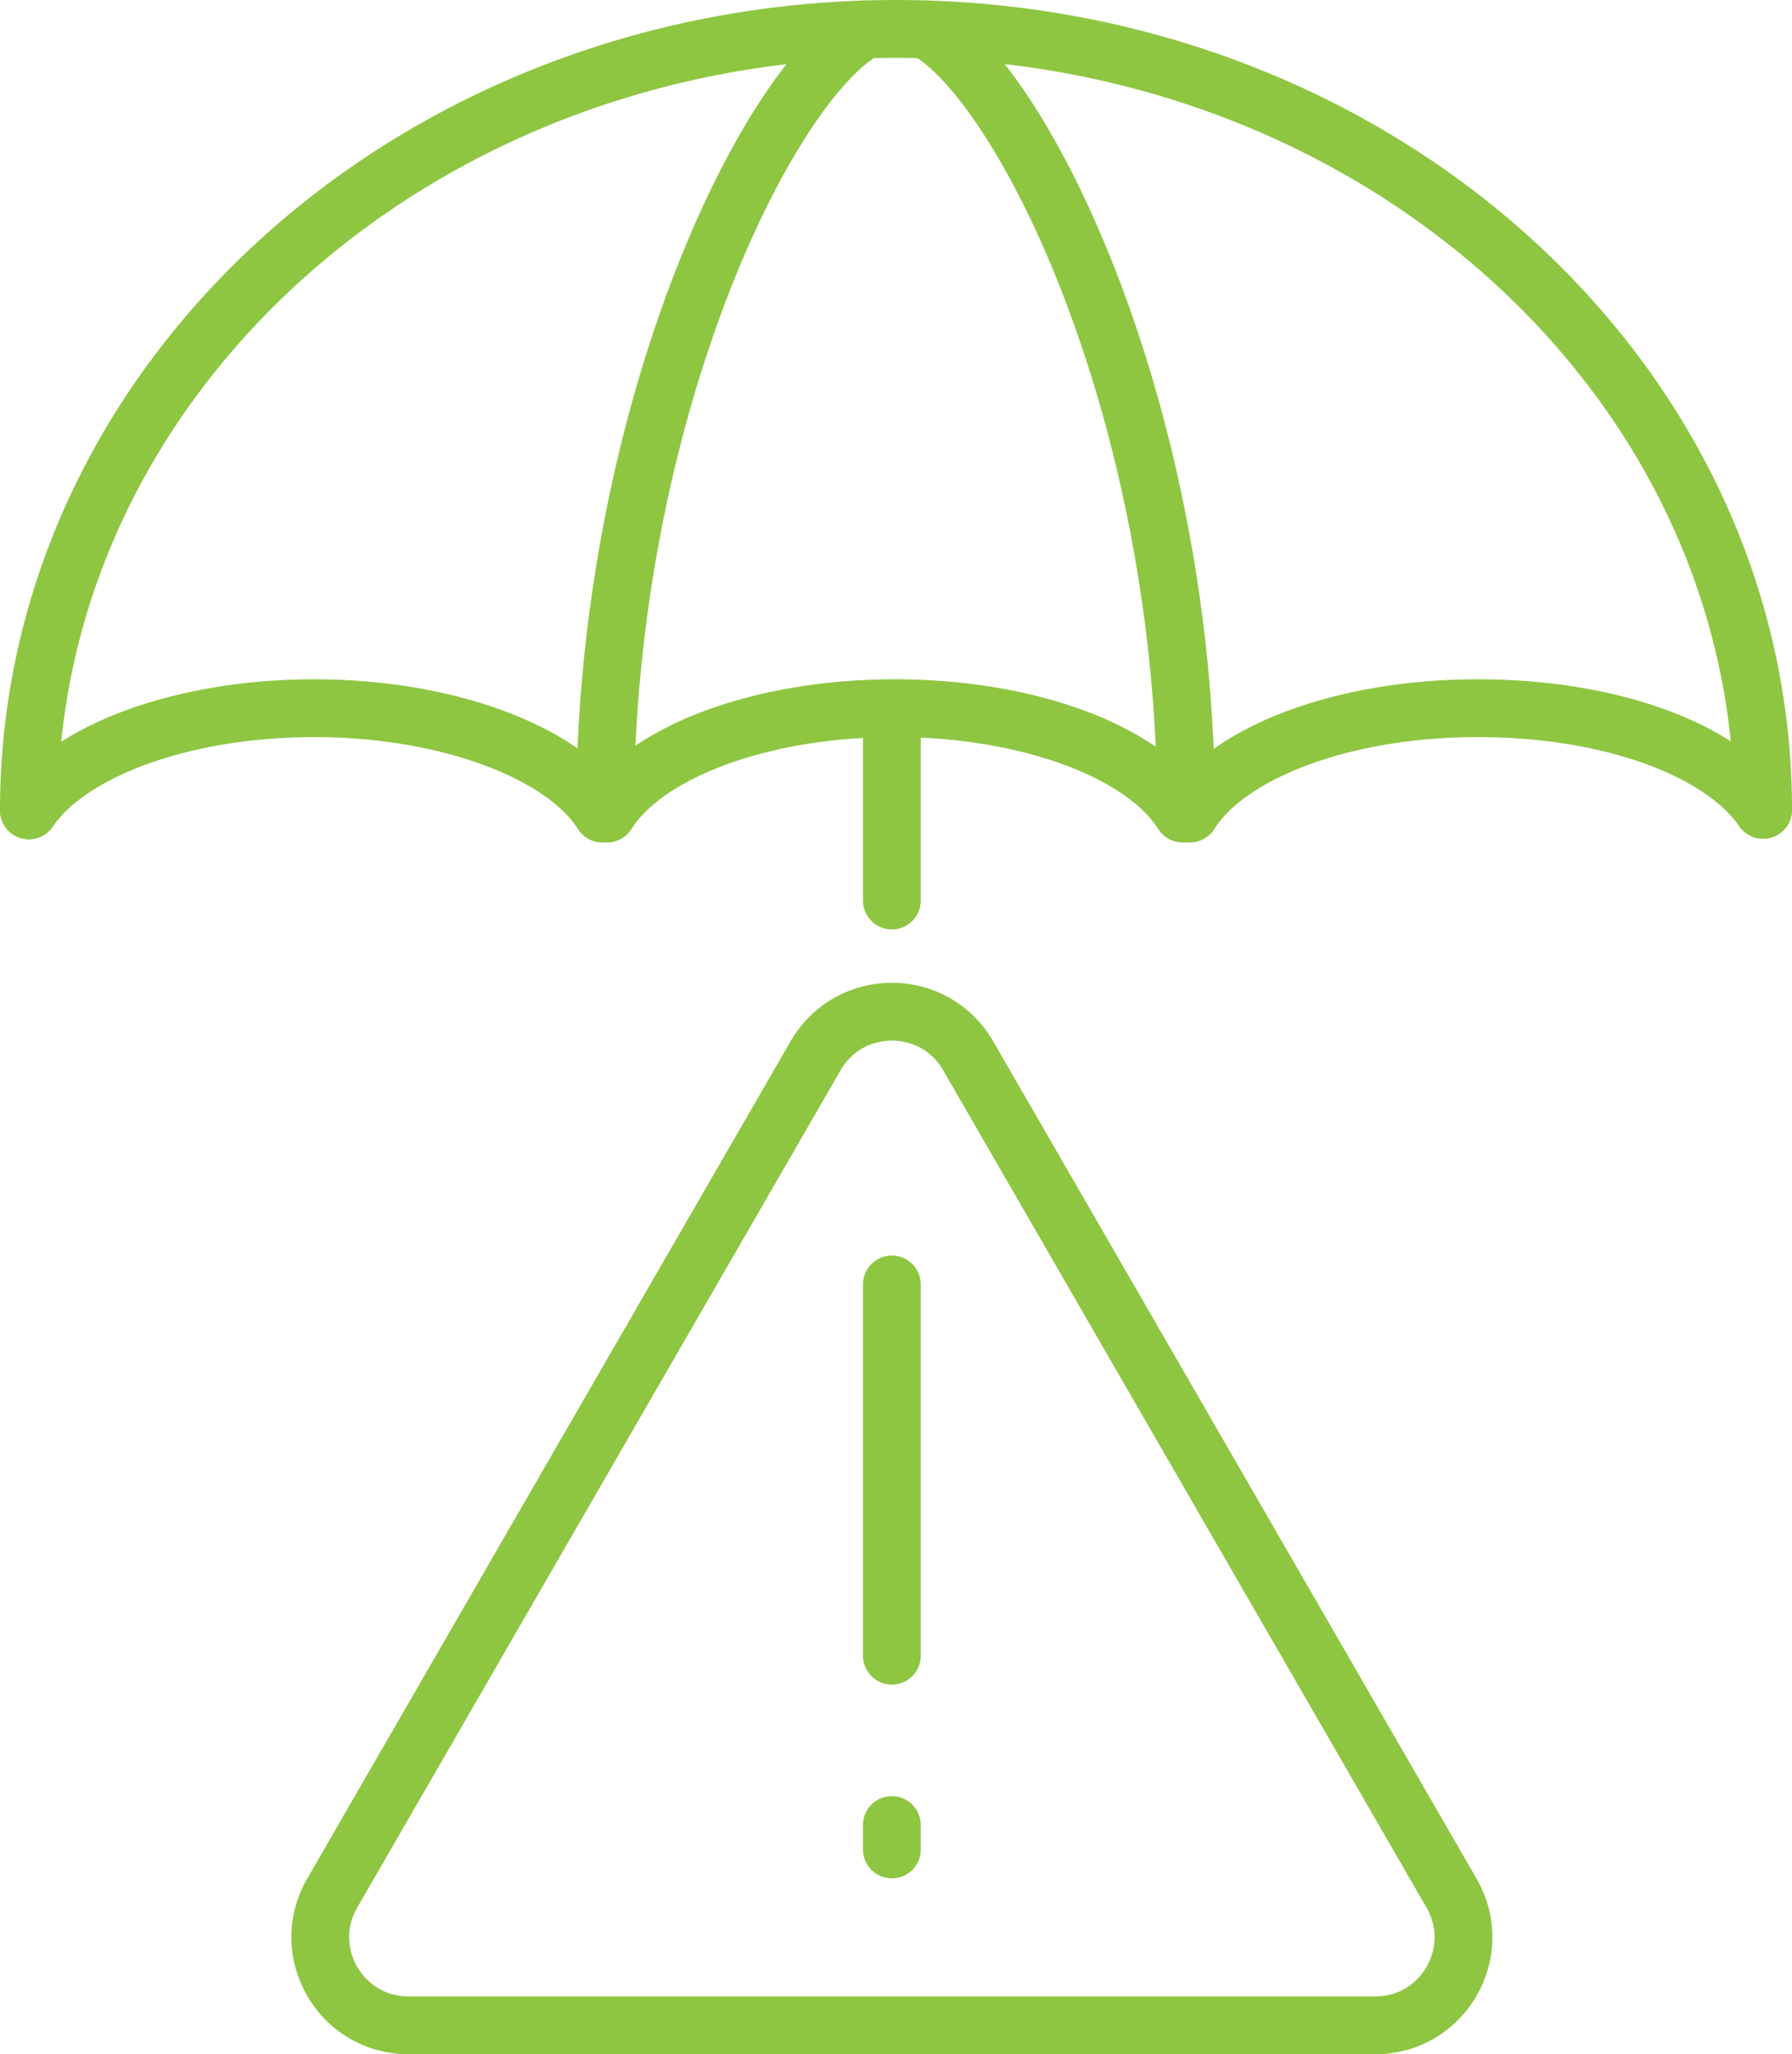 <?xml version="1.0" encoding="UTF-8"?>
<svg id="Layer_1" data-name="Layer 1" xmlns="http://www.w3.org/2000/svg" viewBox="0 0 217 248.71">
  <defs>
    <style>
      .cls-1 {
        fill: none;
        stroke: #8ec642;
        stroke-linecap: round;
        stroke-linejoin: round;
        stroke-width: 7px;
      }
    </style>
  </defs>
  <g>
    <g>
      <path class="cls-1" d="M3.5,98.11c4.87-7.19,18.51-12.37,34.59-12.37s30.22,5.37,34.85,12.76h.57c4.63-7.39,18.48-12.76,34.85-12.76s30.22,5.37,34.85,12.76h.88c4.63-7.39,18.48-12.76,34.85-12.76s29.66,5.16,34.56,12.32"/>
      <line class="cls-1" x1="108" y1="86.34" x2="108" y2="109.03"/>
    </g>
    <path class="cls-1" d="M3.5,98.11C3.5,45.9,50.51,3.5,108.5,3.5s105,42.32,105,94.53"/>
    <path class="cls-1" d="M73.26,98.5c0-48.28,19.57-88.3,31.52-94.94"/>
    <path class="cls-1" d="M112.13,3.56c11.95,6.64,31.51,46.66,31.51,94.94"/>
  </g>
  <g>
    <path class="cls-1" d="M98.77,127.81l-58.55,101.41c-4.1,7.1,1.03,15.99,9.23,15.99h117.1c8.2,0,13.33-8.88,9.23-15.99l-58.55-101.41c-4.1-7.1-14.36-7.1-18.46,0Z"/>
    <line class="cls-1" x1="108" y1="155.51" x2="108" y2="200.46"/>
    <line class="cls-1" x1="108" y1="220.96" x2="108" y2="223.92"/>
  </g>
</svg>